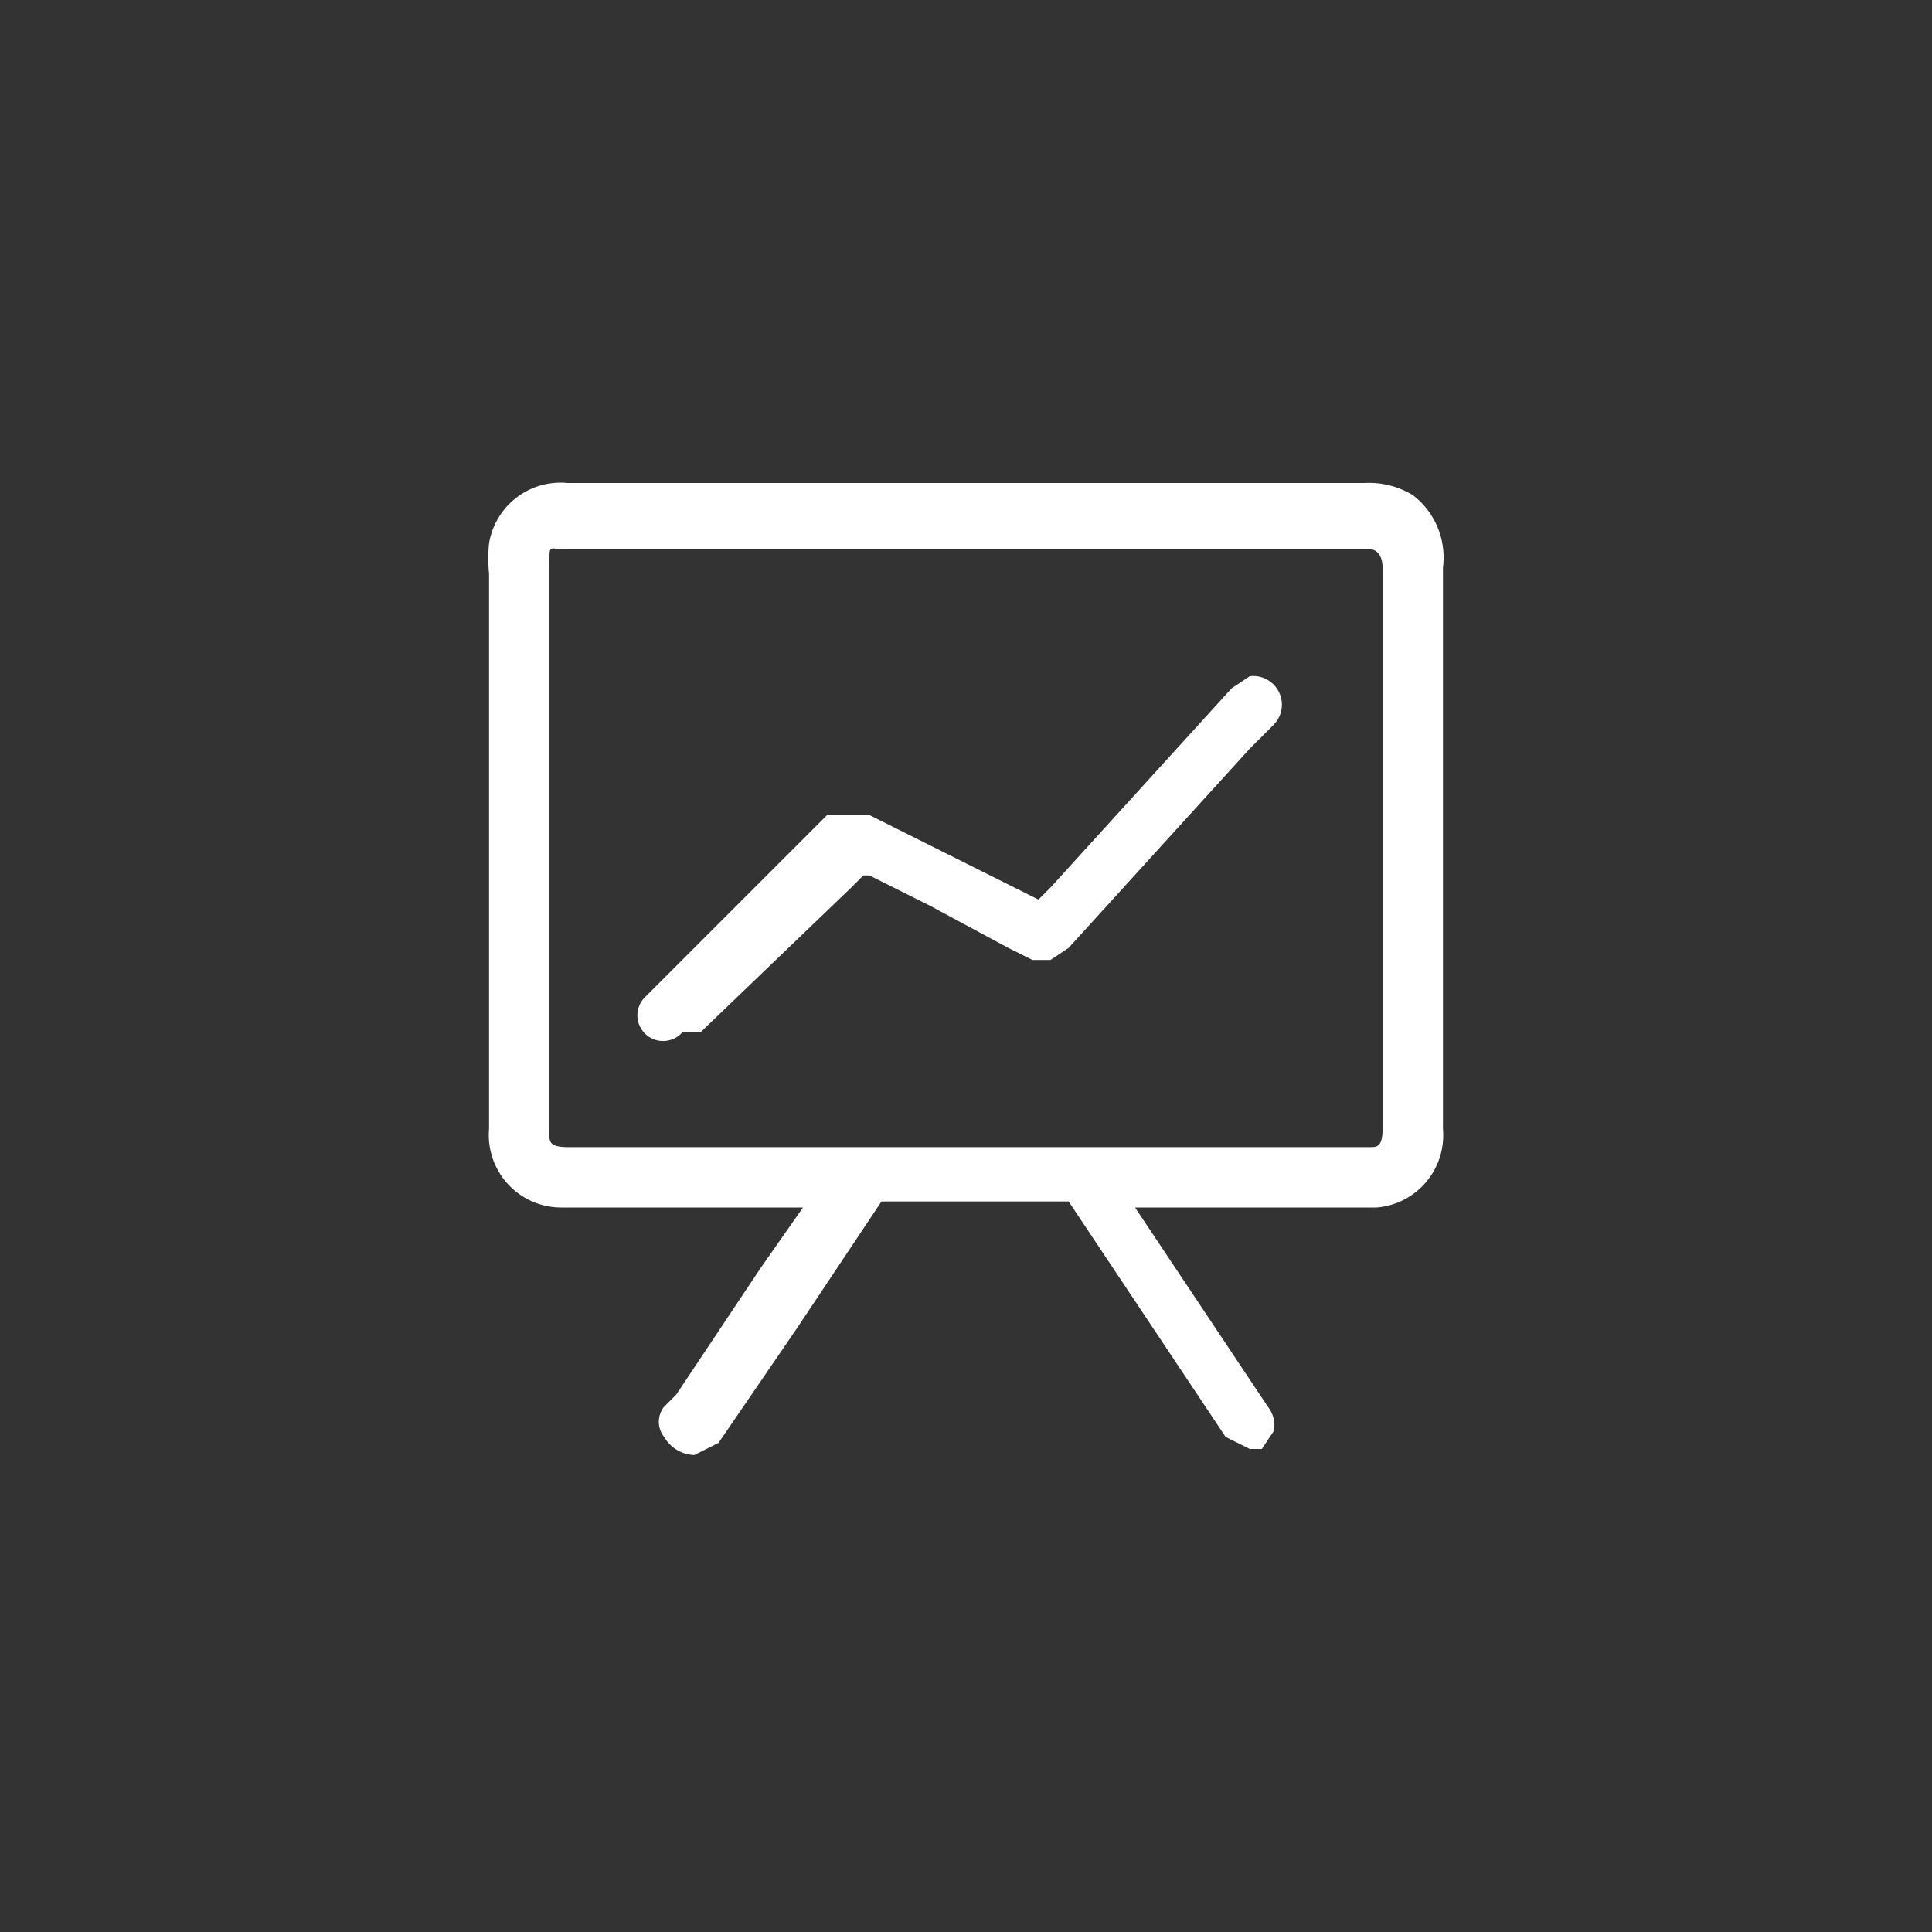 <svg xmlns="http://www.w3.org/2000/svg" width="32" height="32" viewBox="0 0 32 32">
    <rect x="0" y="0" width="32" height="32" fill="#333333" stroke="none"/>
    <defs>
        <style>
            .prefix__cls-2{fill:#fff}
        </style>
    </defs>
    <g id="prefix__presentation_type_icon_grey" transform="translate(16 16)">
        <g id="prefix__presentation_type_icon_grey-2" data-name="presentation_type_icon_grey" transform="translate(-16 -16)">
            <path id="prefix__Rectangle_5224" d="M0 0H32V32H0z" data-name="Rectangle 5224" style="fill:#2d89dc;opacity:0"/>
            <g id="prefix__Group_3266" data-name="Group 3266" transform="translate(8.087 7.994)">
                <path id="prefix__Path_16772" d="M11.3 17.1h.3l2.5-2.4.2-.2h.1l1 .5 1.3.7.4.2h.3l.3-.2 3-3.3.2-.2.2-.2a.475.475 0 0 0-.4-.8l-.3.2-3 3.3-.2.2-1-.5-1.4-.7-.4-.2h-.7l-2.6 2.6-.4.4a.425.425 0 1 0 .6.6z" class="prefix__cls-2" data-name="Path 16772" transform="translate(-8.087 -7.994)"/>
                <path id="prefix__Path_16773" d="M23.4 8.2a1.4 1.4 0 0 0-.8-.2H9.4a1.2 1.2 0 0 0-1.3 1 2.4 2.4 0 0 0 0 .5v9.2A1.2 1.2 0 0 0 9.3 20h4l-.7 1-1.2 1.8-.2.3-.2.2a.4.4 0 0 0 0 .5.6.6 0 0 0 .5.3l.4-.2 1.3-1.9 1.2-1.8.2-.3h3.1l1 1.5 1.2 1.8.2.3.2.3.4.2h.2l.2-.3a.5.5 0 0 0-.1-.4l-1.2-1.8-1-1.5h4a1.2 1.2 0 0 0 1.1-1.3V9.4a1.3 1.3 0 0 0-.5-1.2zM9.1 10.3v-1c0-.3 0-.2.3-.2h13.3c.1 0 .2.1.2.3v9.3c0 .3-.1.3-.2.3H9.4c-.3 0-.3-.1-.3-.2v-8-.5z" class="prefix__cls-2" data-name="Path 16773" transform="translate(-8.087 -7.994)"/>
            </g>
        </g>
    </g>
</svg>
